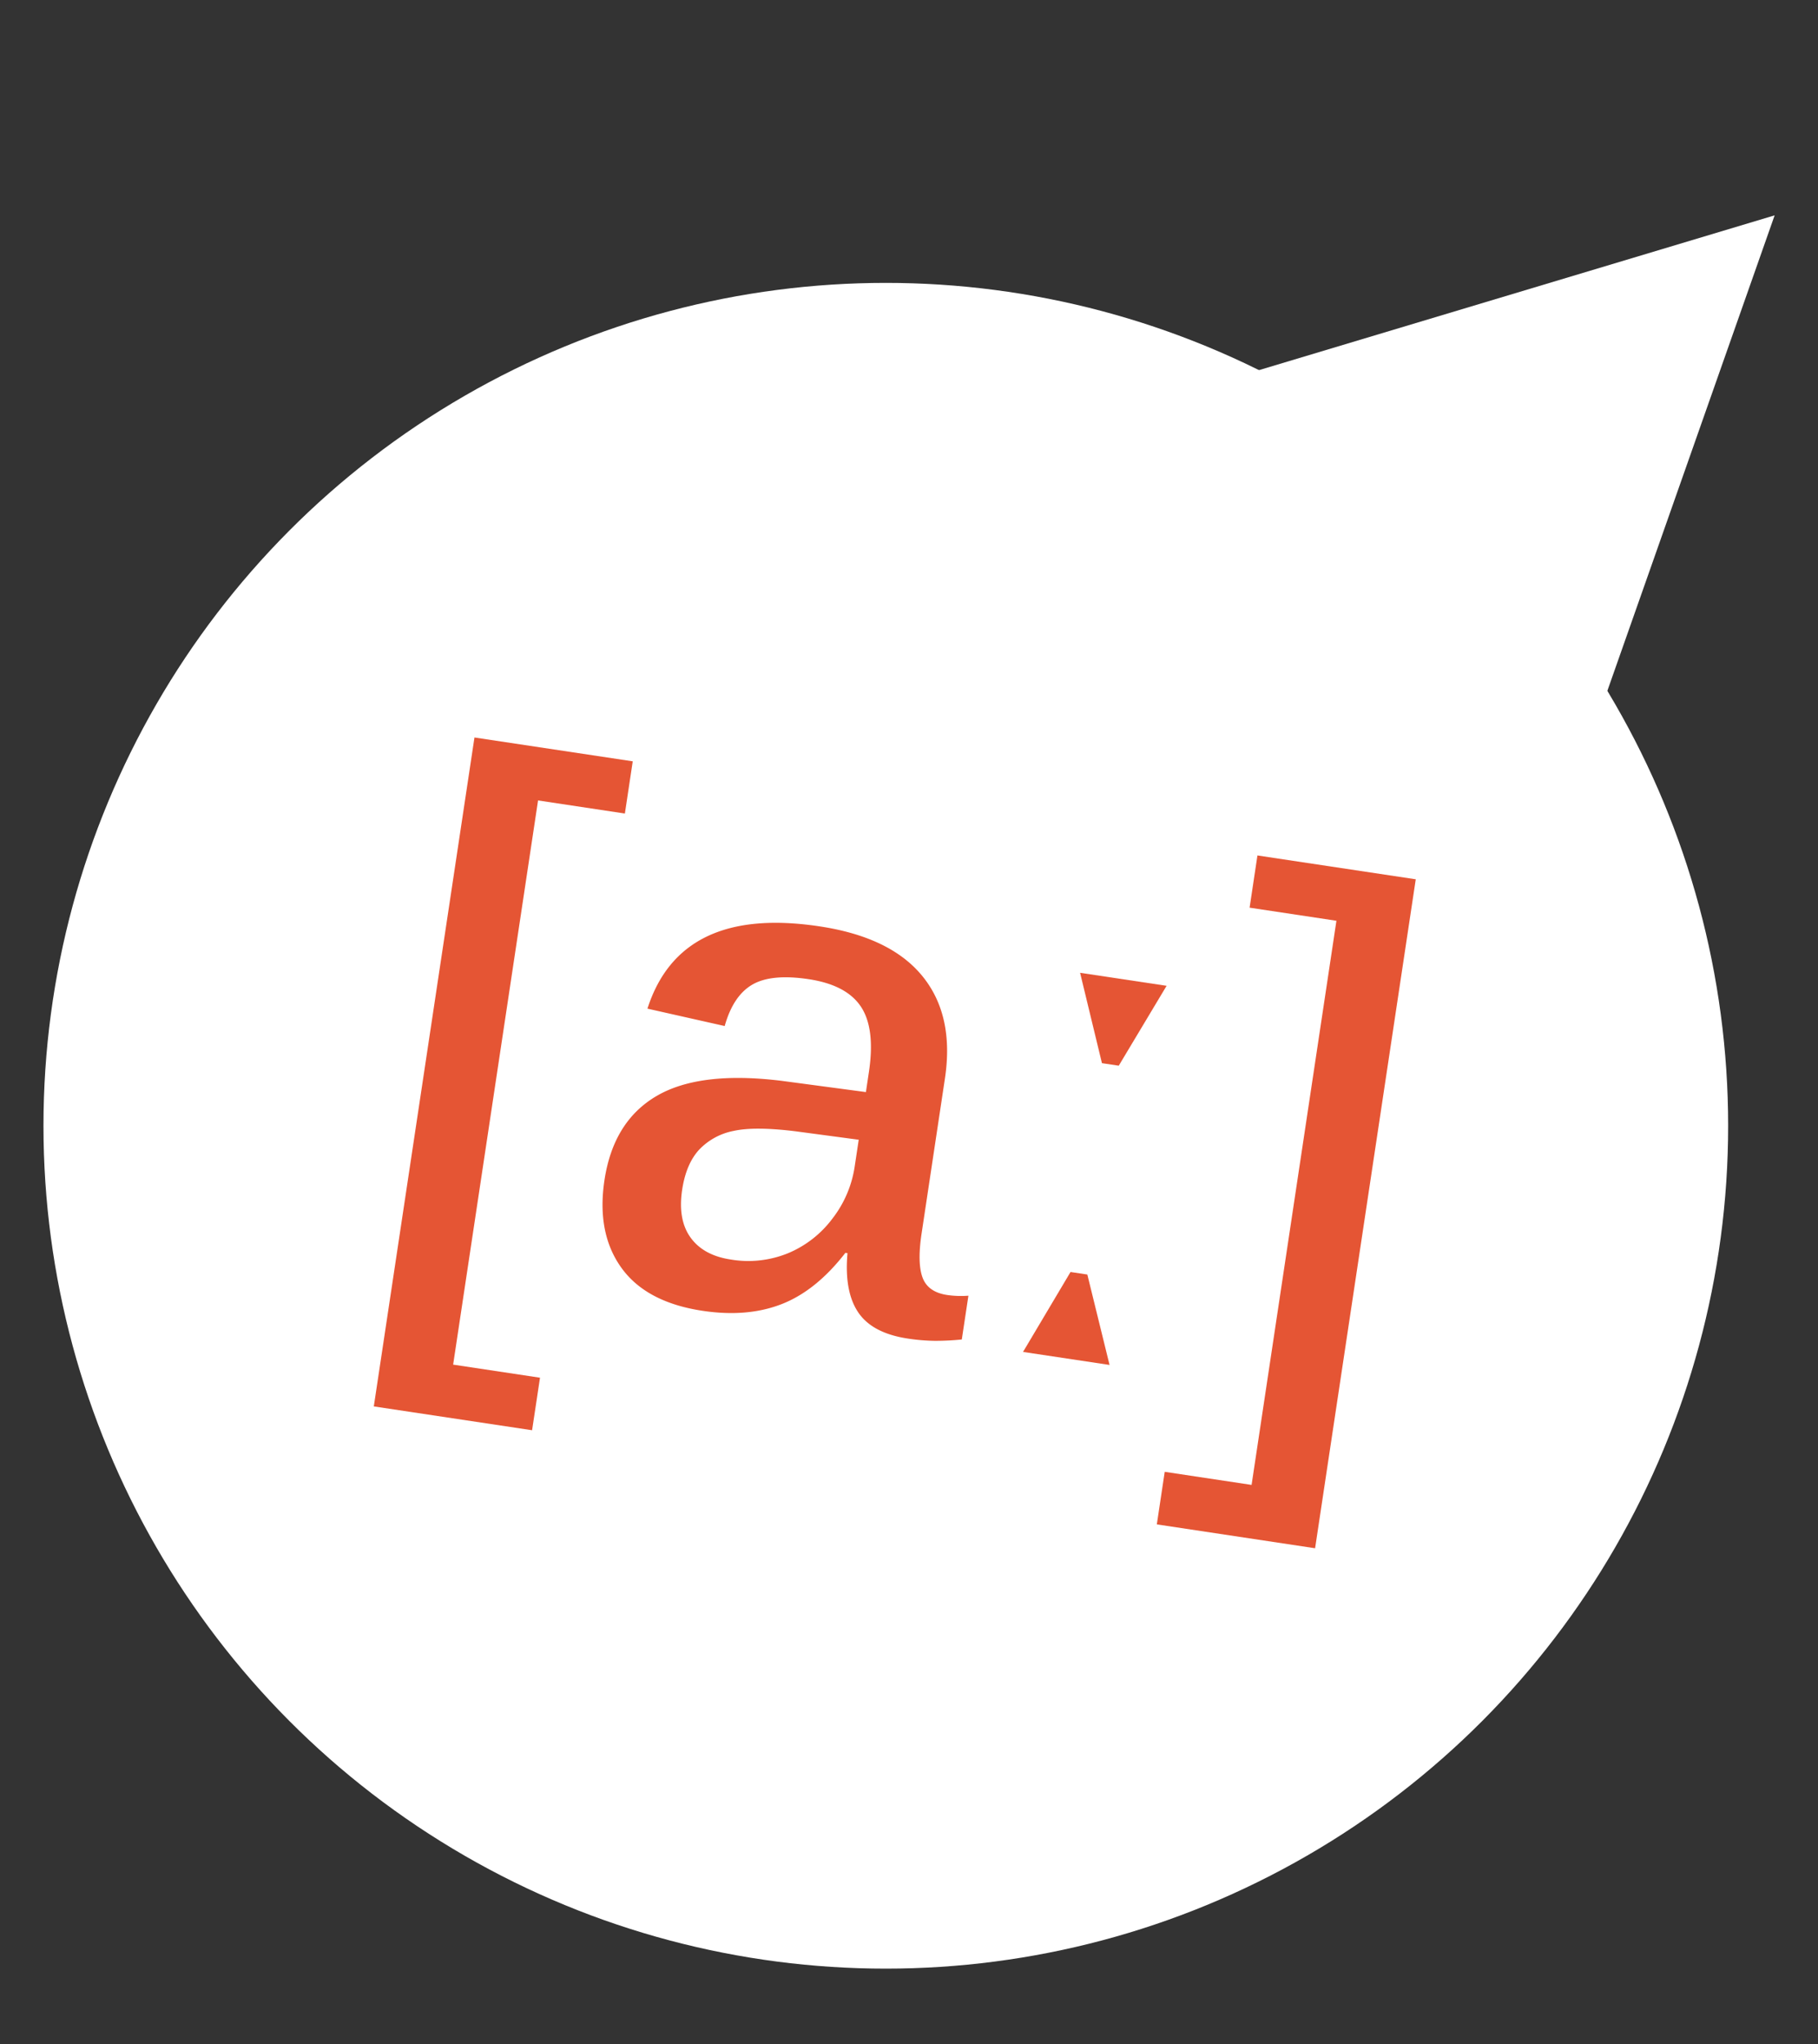 <?xml version="1.0" encoding="UTF-8"?> <svg xmlns="http://www.w3.org/2000/svg" viewBox="0 0 511.49 574.72"><rect x="0" y="0" width="511.49" height="574.72" fill="#333333" stroke="none"/> <defs> <style>.cls-1{fill:#fff;}.cls-2{fill:#e55534;}</style> </defs> <title>fast german</title> <g id="Layer_2" data-name="Layer 2"> <circle class="cls-1" cx="249.22" cy="316.53" r="236.99"></circle> <polygon class="cls-1" points="418.18 290.95 301 120.03 499.29 60.55 418.18 290.95"></polygon> <path class="cls-2" d="M151.93,387.37l-2.23,14.77-44.53-6.7,28.32-188.08,44.53,6.7-2.21,14.68-24.43-3.68L127.49,383.69Z"></path> <path class="cls-2" d="M197.68,368.56q-15.87-2.38-22.86-12.11t-4.76-24.59q2.49-16.56,14.65-23.69t35.3-4.26l23.61,3.15.84-5.61q1.84-12.22-2.22-18.37t-14.7-7.76q-10.54-1.59-15.9,1.54t-7.75,11.63l-21.73-4.89q9.3-29,48.32-23.15,20.1,3,29.07,14.05t6.3,28.76l-6.56,43.55q-1.25,8.26.26,12.38c1,2.73,3.3,4.37,6.91,4.92a26.83,26.83,0,0,0,6,.2l-1.86,12.31A74.29,74.29,0,0,1,263,377a55.13,55.13,0,0,1-7.61-.64q-10-1.51-13.95-7.39t-3-16.62l-.59-.09q-8.25,10.65-17.94,14.42T197.68,368.56Zm43.92-48.1-17.68-2.36q-11.58-1.44-17.52-.12a18.09,18.09,0,0,0-9.71,5.29q-3.67,4-4.77,11.27-1.26,8.38,2.36,13.41t11.31,6.19a29.62,29.62,0,0,0,16.19-1.8,30,30,0,0,0,12.46-9.76,31.39,31.39,0,0,0,6.2-14.43Z"></path> <path class="cls-2" d="M328.22,277.18l-13.46,22.46-4.73-.71-6.15-25.41Zm-22.3,81.18,6.25,25.42-24.34-3.66,13.36-22.47Z"></path> <path class="cls-2" d="M398.32,247.23,370,435.32l-44.53-6.71,2.22-14.78,24.44,3.68L376,258.89l-24.43-3.68,2.21-14.68Z"></path> </g> </svg> 